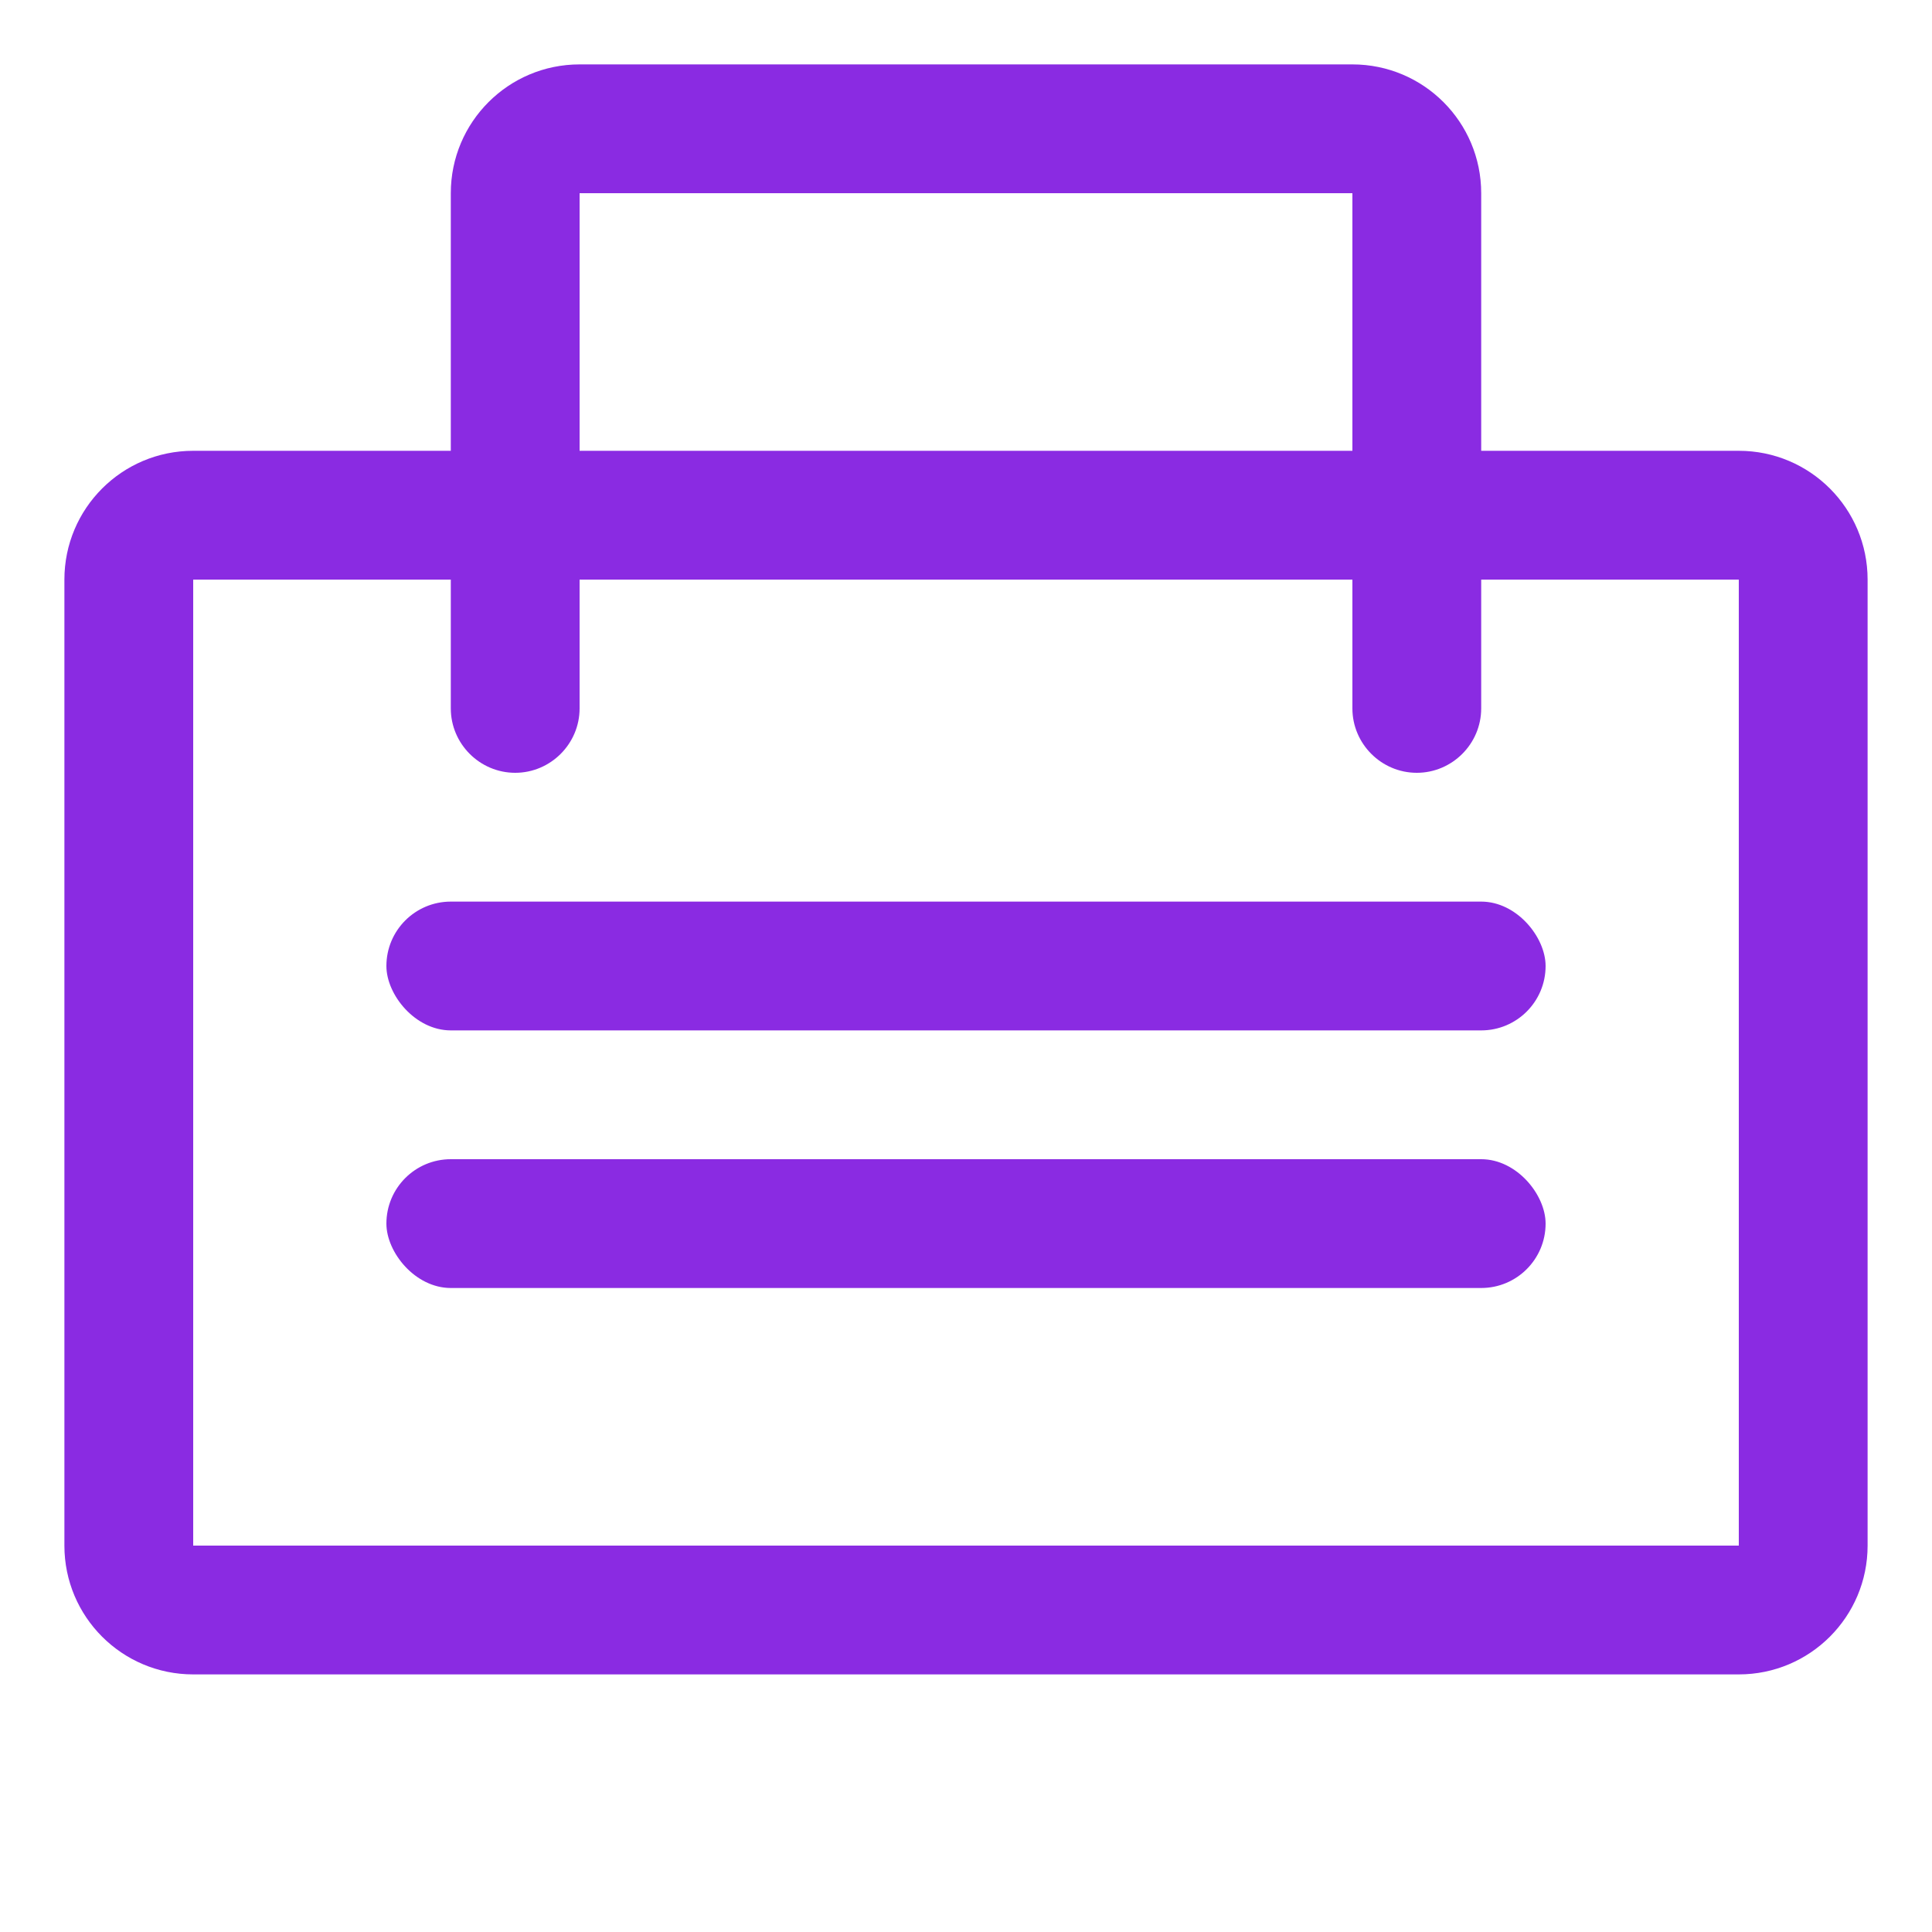 <?xml version="1.0" encoding="UTF-8"?>
<svg xmlns="http://www.w3.org/2000/svg" width="60" height="60" viewBox="0 0 60 60">
  <style>
    .icon {
      fill: #8a2be2;
    }
  </style>
  <path class="icon" d="M54,14h-8V6c0-2.21-1.79-4-4-4H18c-2.21,0-4,1.79-4,4v8H6c-2.21,0-4,1.79-4,4v30c0,2.21,1.79,4,4,4h48c2.21,0,4-1.79,4-4V18C58,15.79,56.21,14,54,14z M18,6h24v8H18V6z M54,48H6V18h8v4c0,1.1,0.9,2,2,2s2-0.9,2-2v-4h24v4c0,1.1,0.9,2,2,2s2-0.9,2-2v-4h8V48z"/>
  <rect class="icon" x="12" y="28" width="36" height="4" rx="2"/>
  <rect class="icon" x="12" y="36" width="36" height="4" rx="2"/>
</svg>